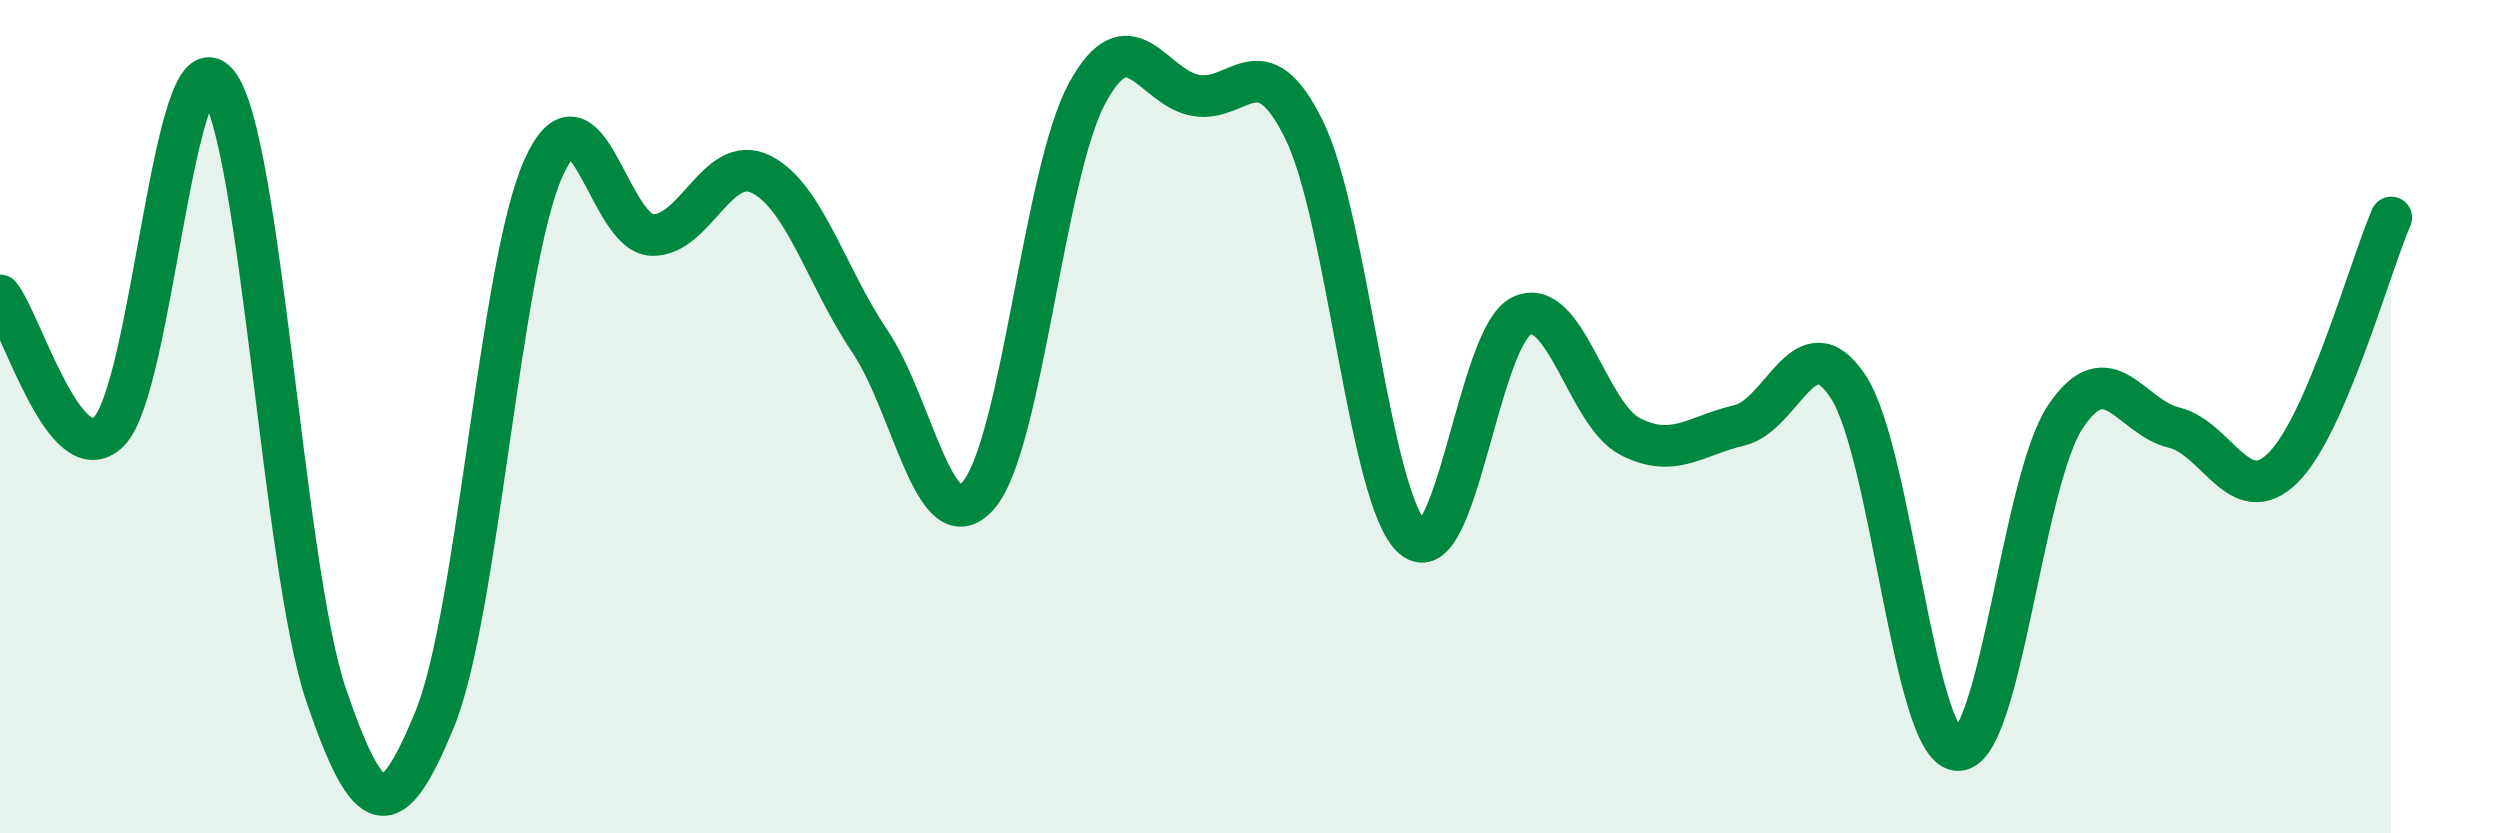 
    <svg width="60" height="20" viewBox="0 0 60 20" xmlns="http://www.w3.org/2000/svg">
      <path
        d="M 0,7.09 C 0.52,7.74 1.57,11.38 2.61,10.36 C 3.65,9.34 4.18,0.73 5.22,2 C 6.26,3.27 6.79,13.64 7.83,16.69 C 8.87,19.74 9.39,19.8 10.43,17.27 C 11.47,14.74 12,6.37 13.04,4.04 C 14.08,1.71 14.61,5.61 15.65,5.64 C 16.69,5.67 17.22,3.67 18.26,4.18 C 19.3,4.69 19.83,6.64 20.87,8.18 C 21.91,9.72 22.44,13.08 23.48,11.89 C 24.52,10.7 25.05,4.16 26.09,2.24 C 27.13,0.32 27.66,2.11 28.7,2.29 C 29.74,2.47 30.26,1 31.3,3.12 C 32.34,5.24 32.87,12.02 33.91,12.91 C 34.95,13.8 35.48,8.07 36.52,7.58 C 37.56,7.09 38.09,9.95 39.13,10.48 C 40.17,11.01 40.7,10.45 41.74,10.21 C 42.78,9.97 43.31,7.71 44.35,9.27 C 45.39,10.83 45.92,17.85 46.96,18 C 48,18.15 48.53,11.55 49.57,10 C 50.61,8.45 51.13,10.01 52.17,10.26 C 53.21,10.51 53.74,12.25 54.78,11.24 C 55.82,10.23 56.87,6.42 57.39,5.22L57.39 20L0 20Z"
        fill="#008740"
        opacity="0.1"
        stroke-linecap="round"
        stroke-linejoin="round"
      />
      <path
        d="M 0,7.09 C 0.52,7.74 1.57,11.38 2.61,10.36 C 3.65,9.34 4.18,0.73 5.22,2 C 6.26,3.27 6.79,13.64 7.83,16.69 C 8.87,19.74 9.39,19.8 10.43,17.27 C 11.47,14.74 12,6.37 13.04,4.04 C 14.08,1.71 14.61,5.61 15.65,5.64 C 16.69,5.67 17.22,3.67 18.26,4.18 C 19.3,4.69 19.83,6.64 20.87,8.18 C 21.91,9.72 22.44,13.08 23.48,11.89 C 24.52,10.7 25.05,4.16 26.09,2.24 C 27.13,0.32 27.66,2.11 28.7,2.29 C 29.74,2.47 30.26,1 31.3,3.12 C 32.34,5.24 32.87,12.02 33.91,12.91 C 34.95,13.8 35.48,8.07 36.52,7.58 C 37.56,7.09 38.09,9.95 39.13,10.48 C 40.17,11.01 40.7,10.45 41.74,10.21 C 42.78,9.97 43.31,7.71 44.35,9.27 C 45.39,10.83 45.92,17.85 46.96,18 C 48,18.15 48.53,11.55 49.57,10 C 50.61,8.45 51.13,10.01 52.17,10.26 C 53.21,10.51 53.74,12.25 54.78,11.24 C 55.82,10.23 56.87,6.42 57.39,5.22"
        stroke="#008740"
        stroke-width="1"
        fill="none"
        stroke-linecap="round"
        stroke-linejoin="round"
      />
    </svg>
  